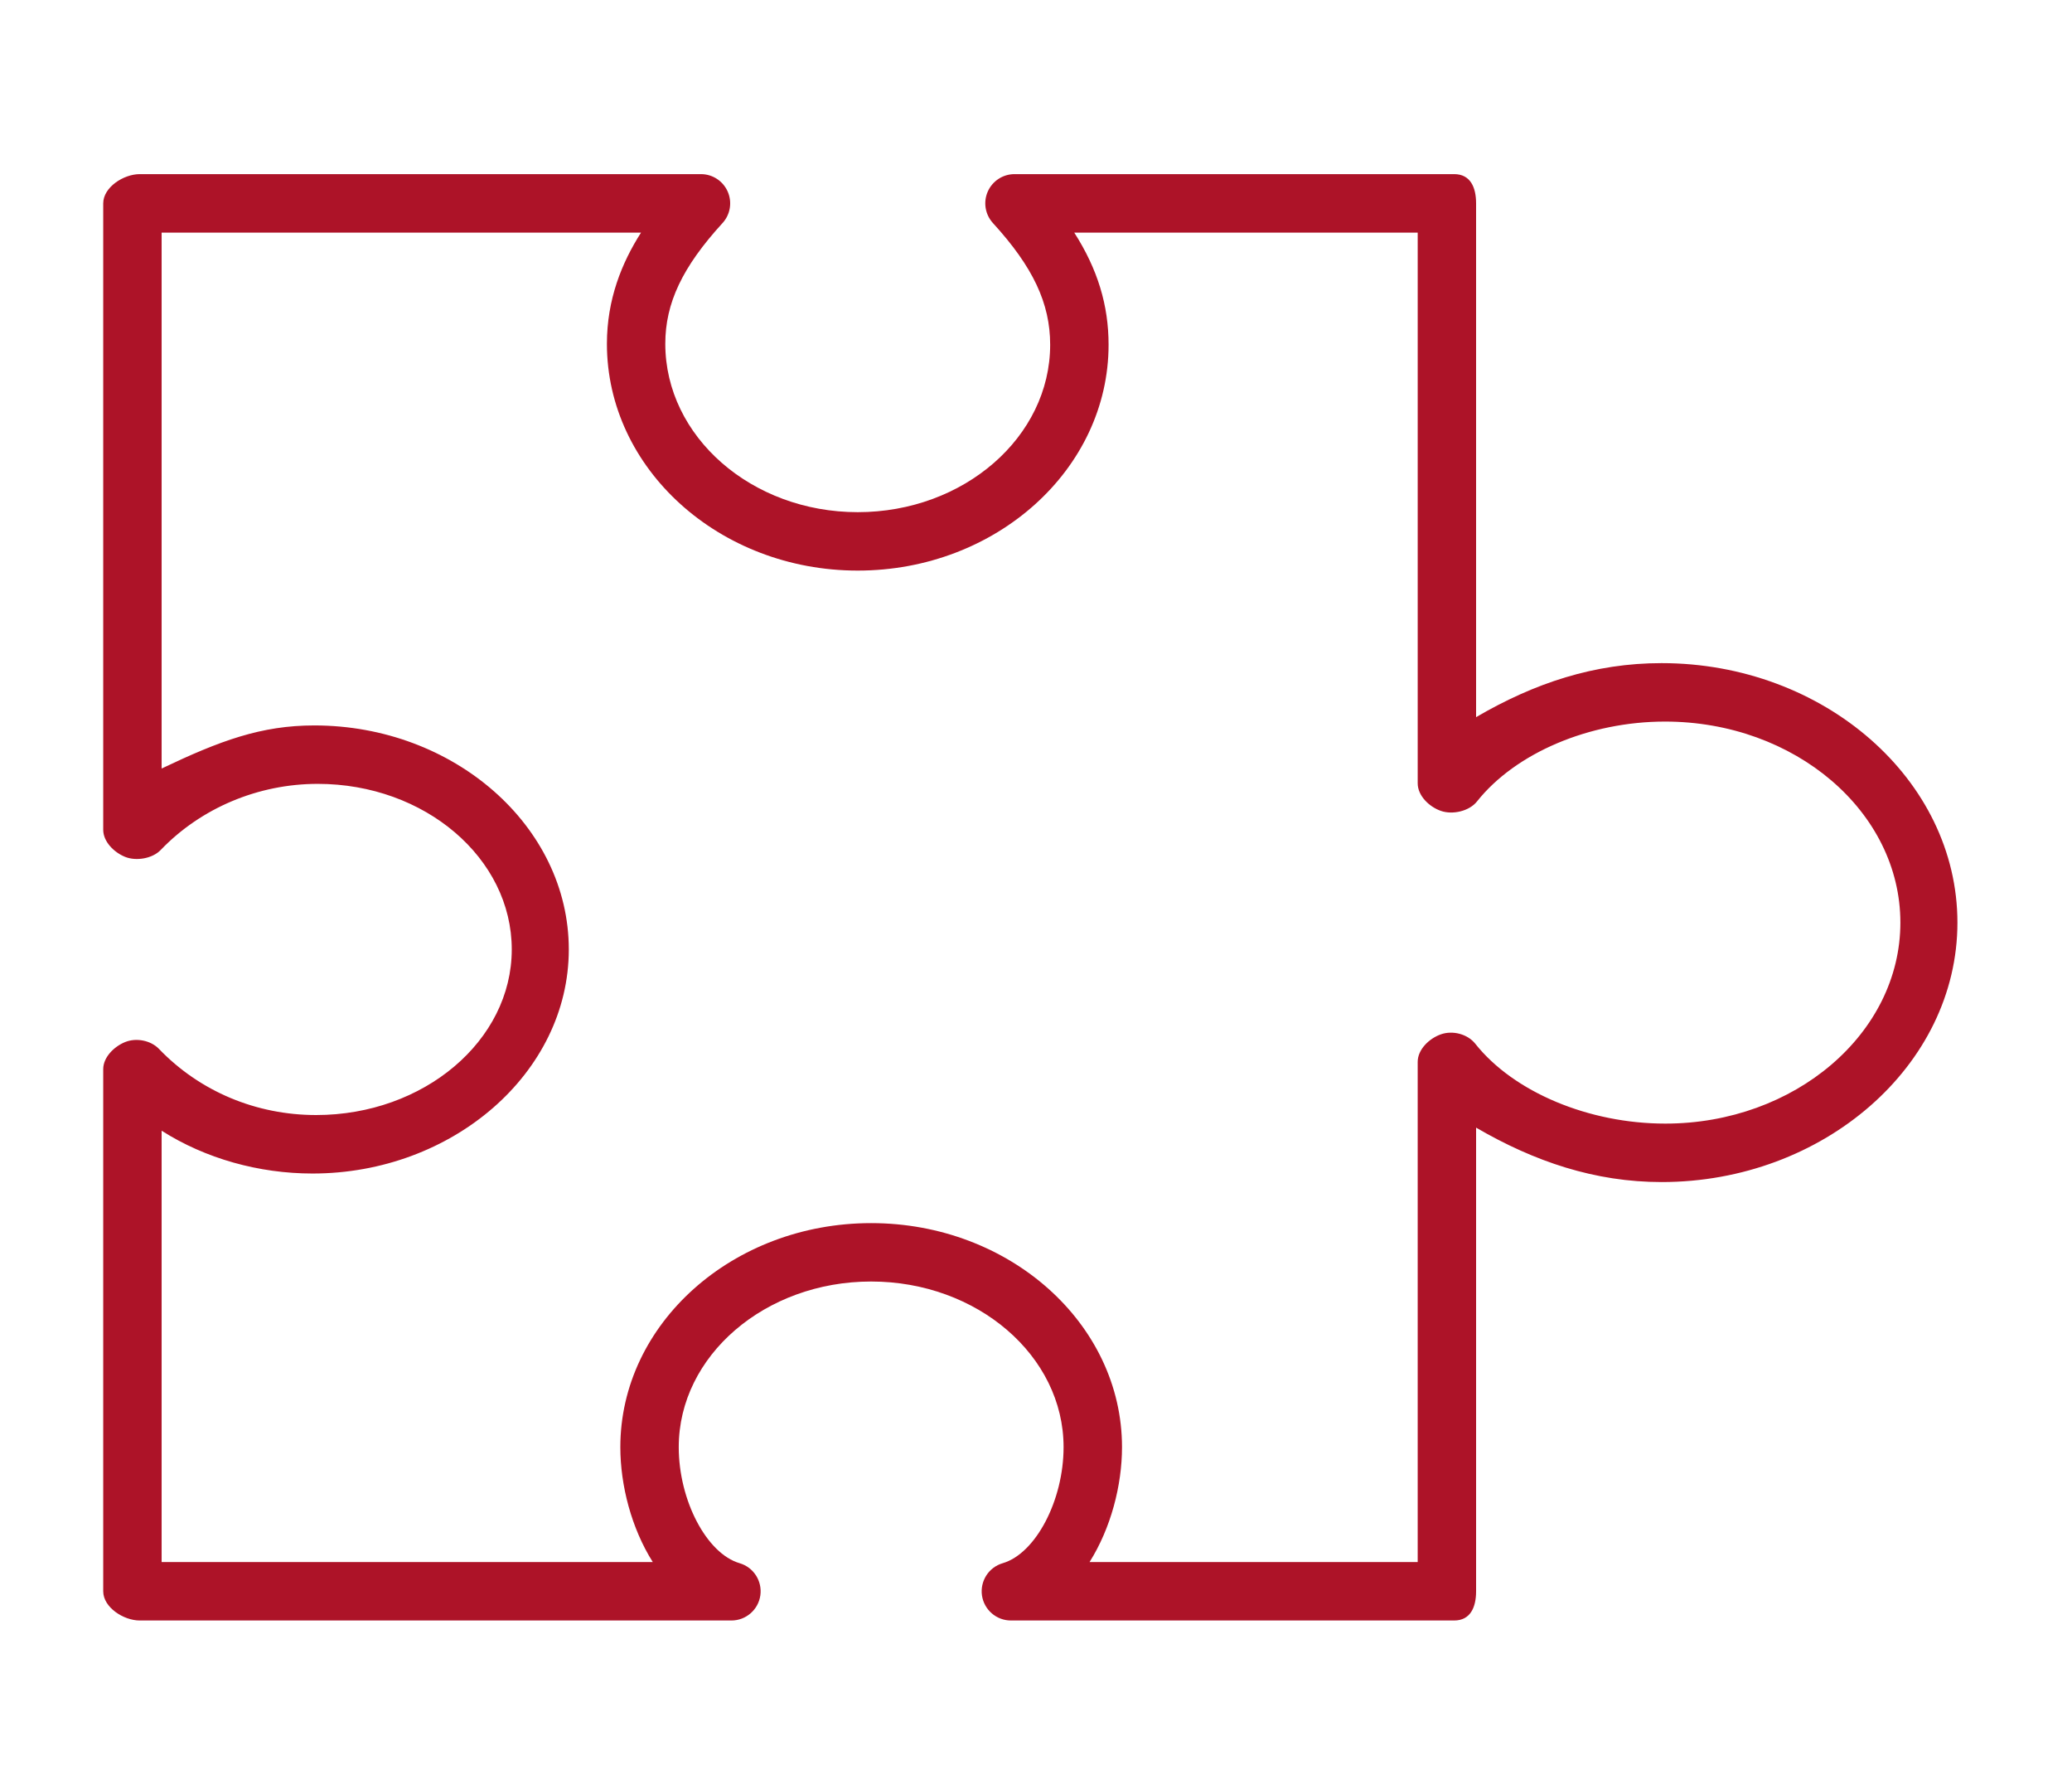 <?xml version="1.0" encoding="utf-8"?>
<!-- Generator: Adobe Illustrator 14.0.0, SVG Export Plug-In  -->
<!DOCTYPE svg PUBLIC "-//W3C//DTD SVG 1.1//EN" "http://www.w3.org/Graphics/SVG/1.1/DTD/svg11.dtd">
<svg version="1.1"
	 xmlns="http://www.w3.org/2000/svg" xmlns:xlink="http://www.w3.org/1999/xlink" xmlns:a="http://ns.adobe.com/AdobeSVGViewerExtensions/3.0/"
	 x="0px" y="0px" width="290px" height="247px" viewBox="-14.447 -24.365 290 247" enable-background="new -14.447 -24.365 290 247"
	 xml:space="preserve">
<defs>
</defs>
<path fill="#AD1328" d="M0,198.292v-73.06c0-1.667,1.524-3.168,3.069-3.791c1.549-0.626,3.576-0.24,4.732,0.959
	c5.732,5.968,13.625,9.255,22.002,9.255c15.058,0,27.377-10.393,27.377-23.172c0-12.775-12.165-23.168-27.154-23.168
	c-8.333,0-16.338,3.373-21.983,9.252c-1.156,1.207-3.433,1.59-4.982,0.963C1.516,94.908,0,93.408,0,91.741V4.092
	C0,1.835,2.851,0,5.109,0h78.555c1.619,0,3.085,0.959,3.738,2.44c0.654,1.485,0.372,3.212-0.725,4.409
	c-5.612,6.139-8.008,11.188-8.008,16.891c0,12.992,12.085,23.559,26.934,23.559c14.847,0,26.932-10.513,26.932-23.428
	c0-5.794-2.396-10.884-8.008-17.022c-1.093-1.197-1.379-2.924-0.725-4.409c0.653-1.481,2.12-2.44,3.738-2.44h61.544
	c2.259,0,3.065,1.835,3.065,4.092v71.888c8.181-4.777,16.556-7.558,25.963-7.558c22.69,0,41.405,16.283,41.405,36.307
	c0,20.016-18.782,36.303-41.397,36.303c-9.324,0-17.79-2.851-25.971-7.616v64.875c0,2.254-0.807,4.088-3.065,4.088h-62.047
	c-2.031,0-3.758-1.501-4.048-3.512c-0.28-2.016,0.948-3.93,2.899-4.502c4.622-1.351,8.525-8.792,8.525-16.245
	c0-12.779-12.081-23.172-26.934-23.172c-14.849,0-26.928,10.393-26.928,23.172c0,7.453,3.9,14.895,8.522,16.245
	c1.954,0.572,3.182,2.49,2.899,4.502c-0.288,2.011-2.011,3.512-4.047,3.512H5.109C2.851,202.38,0,200.546,0,198.292 M8.174,133.846
	v60.354h68.741c-2.986-4.741-4.539-10.729-4.539-16.078c0-17.286,15.748-31.345,35.103-31.345c19.36,0,35.112,14.059,35.112,31.345
	c0,5.349-1.557,11.337-4.542,16.078h45.926v-69.98c0-1.74,1.613-3.288,3.253-3.86c1.644-0.577,3.723-0.046,4.804,1.315
	c5.394,6.792,15.915,11.178,26.599,11.178c18.105,0,32.902-12.612,32.902-28.123s-14.762-28.13-32.94-28.13
	c-10.607,0-20.929,4.39-26.322,11.182c-1.081,1.357-3.406,1.891-5.05,1.315c-1.64-0.569-3.245-2.124-3.245-3.86V8.181h-48.069
	c3.288,5.144,4.804,10.182,4.804,15.691c0,17.427-15.752,31.602-35.106,31.602c-19.36,0-35.108-14.236-35.108-31.733
	c0-6.202,2.075-11.331,4.777-15.56H8.174V83.17c8.179-3.895,13.922-6.03,21.372-6.03c19.498,0,35.617,14.063,35.617,31.345
	c0,17.289-16.301,31.353-35.87,31.353C21.788,139.837,14.305,137.749,8.174,133.846"/>
</svg>
